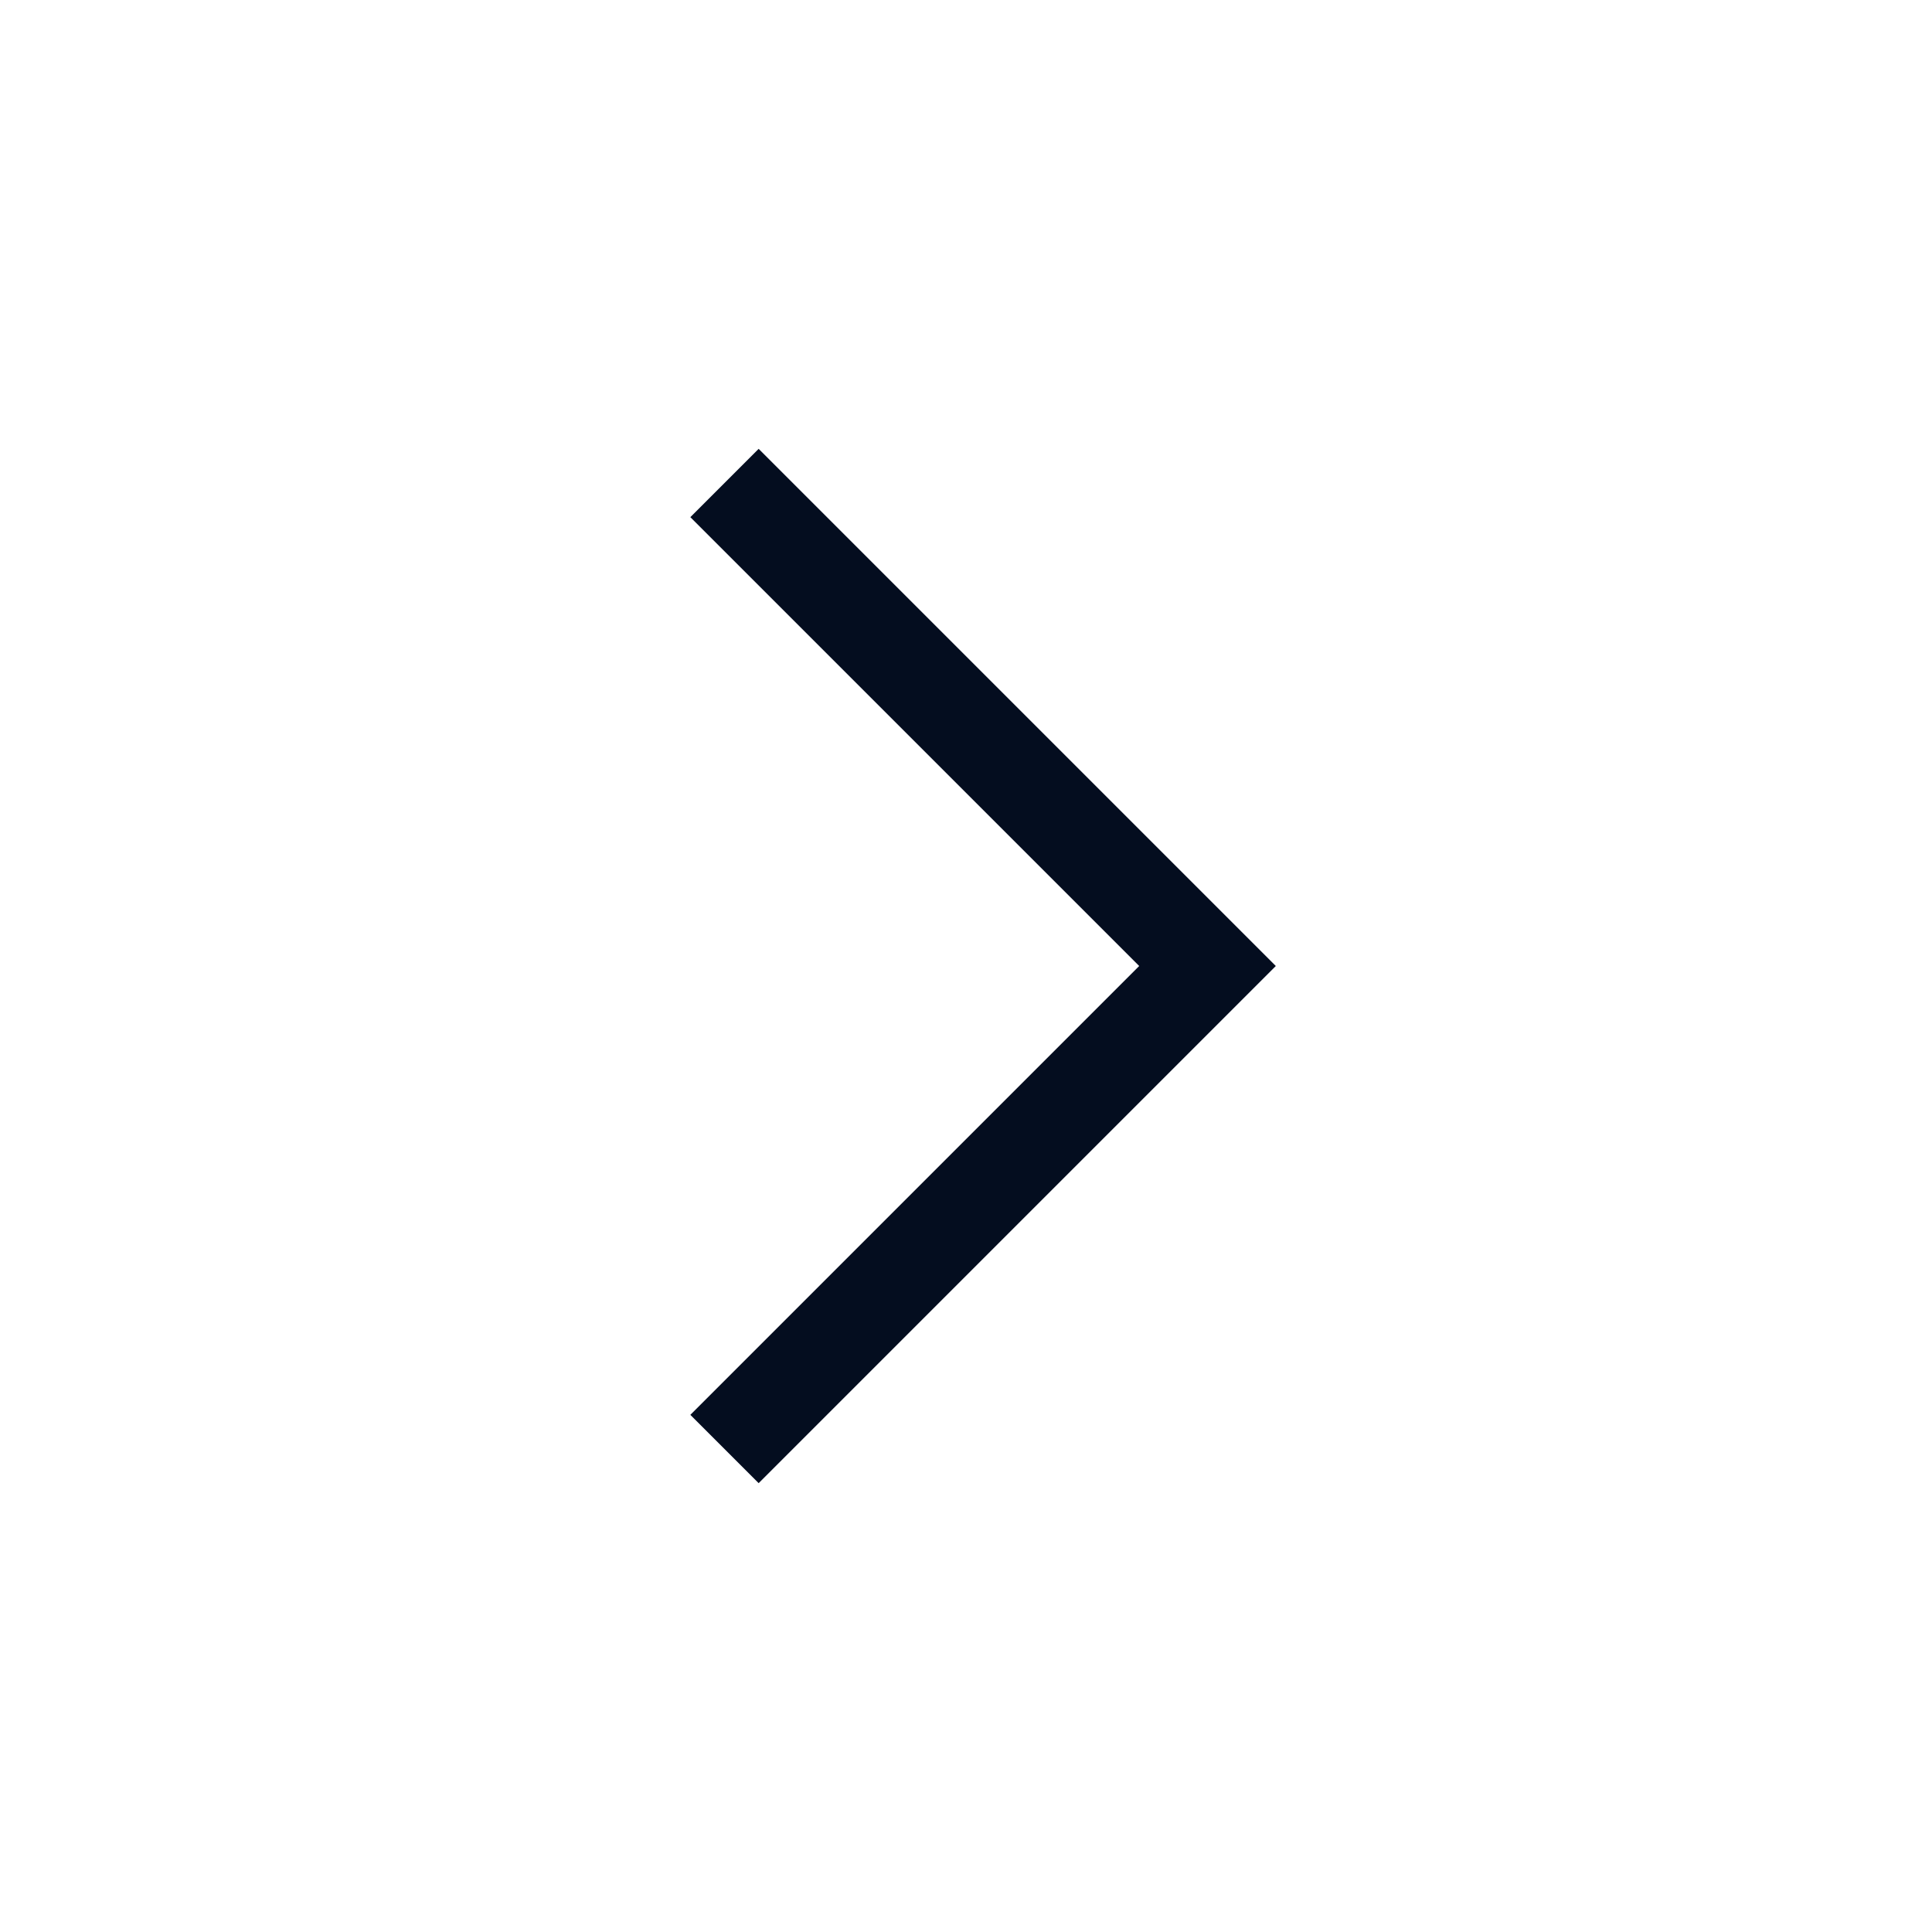 <svg width="40" height="40" viewBox="0 0 40 40" fill="none" xmlns="http://www.w3.org/2000/svg">
<path d="M15 30L25 20L15 10" stroke="#040D1F" stroke-width="2" strokeLinecap="round" strokeLinejoin="round"/>
</svg>
